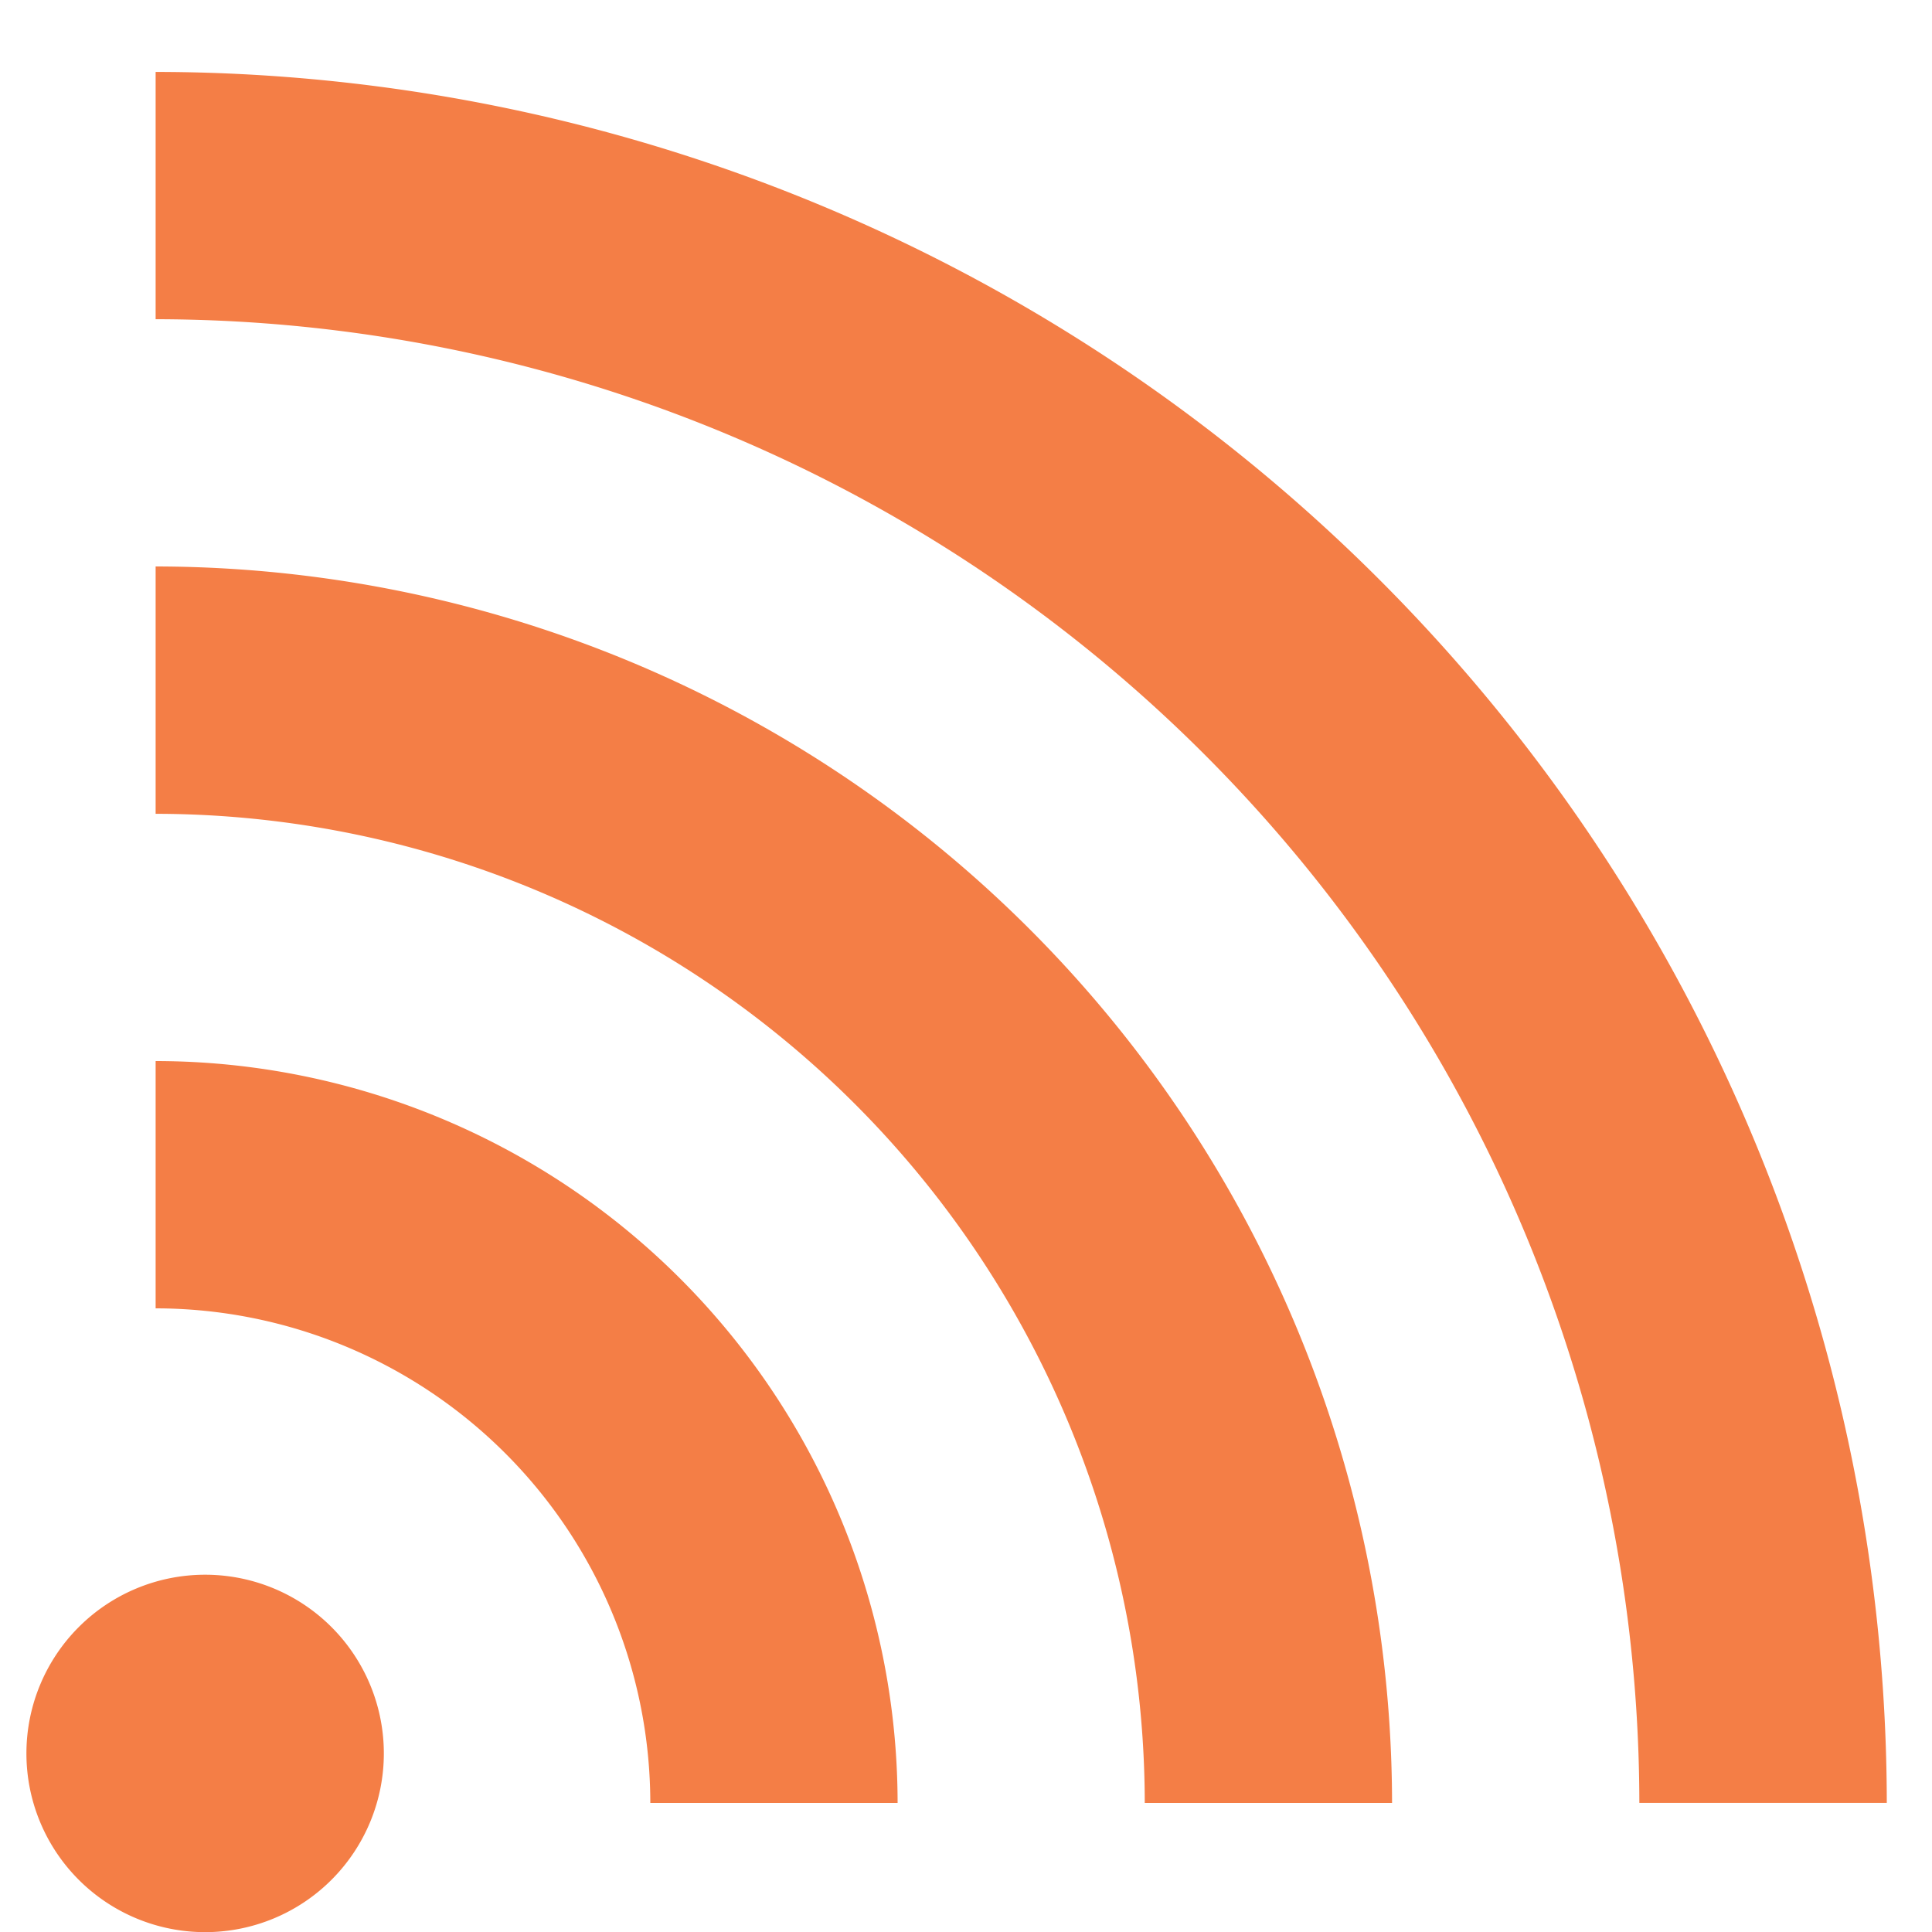 <svg xmlns="http://www.w3.org/2000/svg" xmlns:xlink="http://www.w3.org/1999/xlink" width="40" height="40" viewBox="0 0 40 40">
  <defs>
    <clipPath id="clip-path">
      <rect id="長方形_2220" data-name="長方形 2220" width="40" height="40" transform="translate(-0.547 -1.345)" fill="none"/>
    </clipPath>
  </defs>
  <g id="RSS" transform="translate(0.547 1.345)" clip-path="url(#clip-path)">
    <path id="パス_1329" data-name="パス 1329" d="M35.558,0V5.12A30.753,30.753,0,0,1,66.277,35.838H71.4A35.877,35.877,0,0,0,35.558,0" transform="translate(-32.883 0.144)" fill="#f47e46"/>
    <path id="パス_1330" data-name="パス 1330" d="M35.558,136.125v5.12a20.5,20.5,0,0,1,20.479,20.479h5.12a25.628,25.628,0,0,0-25.6-25.6" transform="translate(-32.883 -125.741)" fill="#f47e46"/>
    <path id="パス_1331" data-name="パス 1331" d="M35.558,272.246v5.12A10.249,10.249,0,0,1,45.8,287.606h5.12a15.374,15.374,0,0,0-15.36-15.36" transform="translate(-32.883 -251.623)" fill="#f47e46"/>
    <path id="パス_1332" data-name="パス 1332" d="M3.7,413.632a3.7,3.7,0,1,0,3.7,3.7,3.7,3.7,0,0,0-3.7-3.7" transform="translate(0 -382.374)" fill="#f47e46"/>
  </g>
</svg>